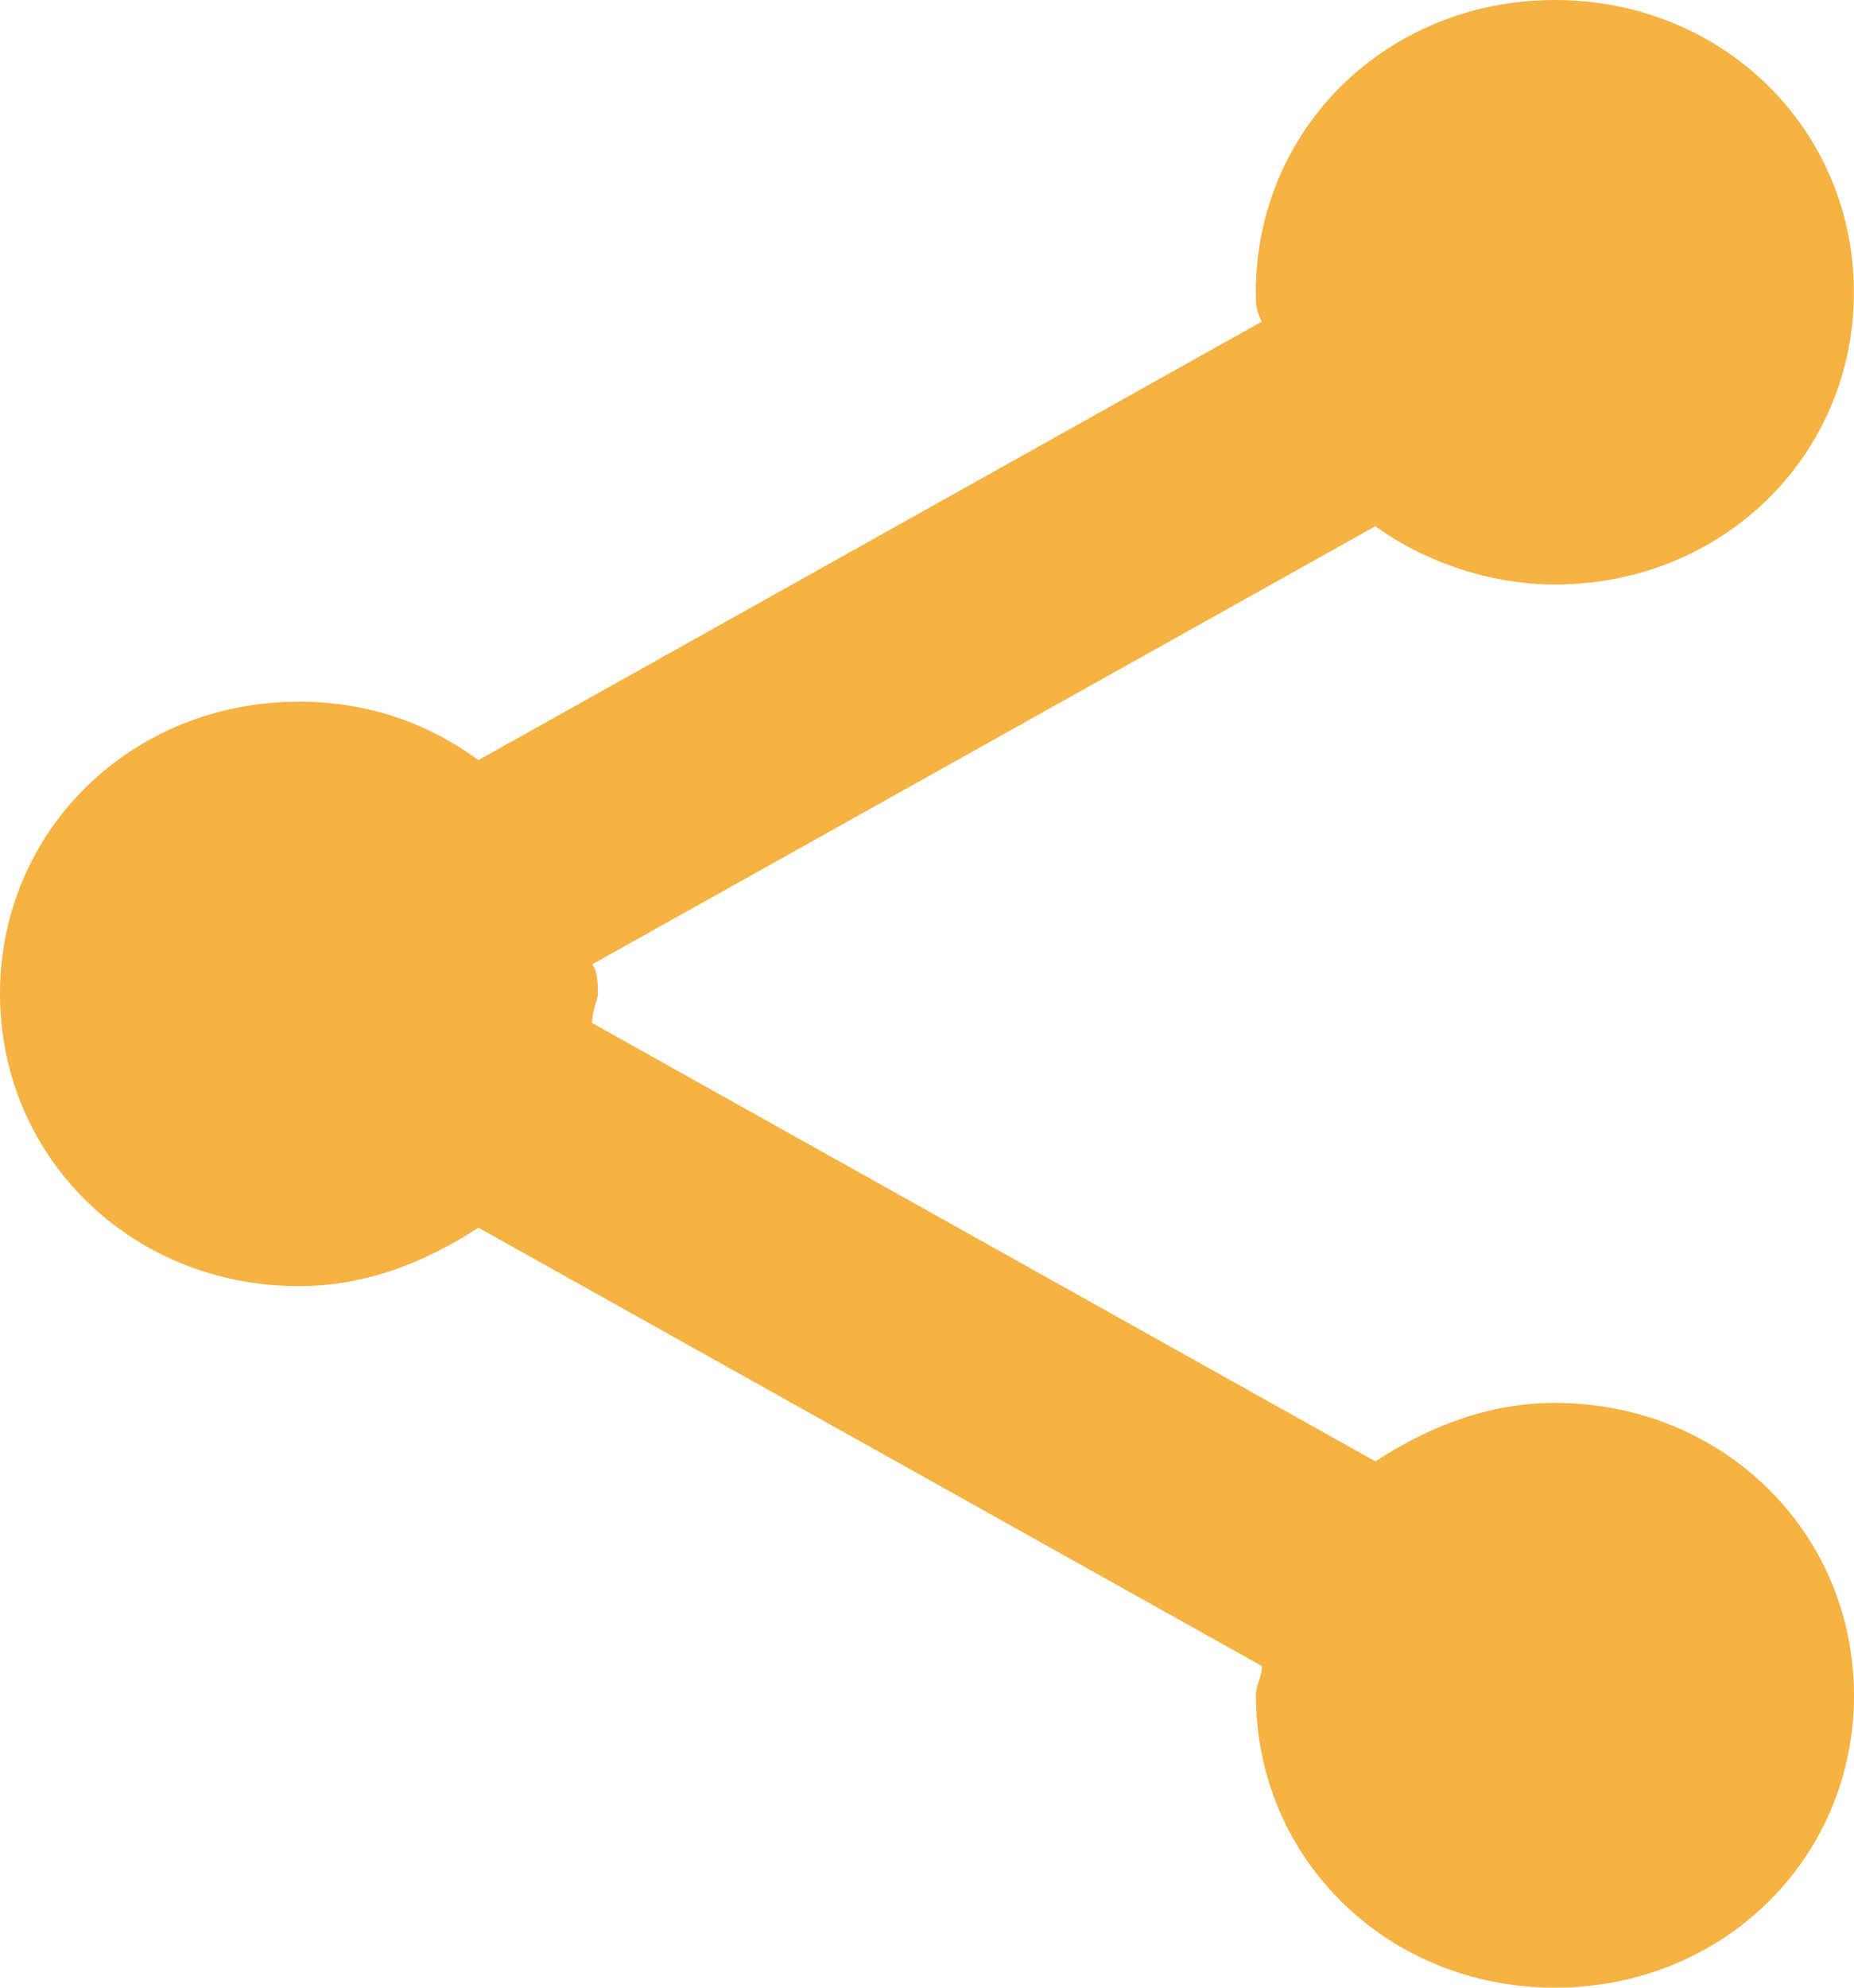 <?xml version="1.0" encoding="UTF-8"?>
<svg width="14px" height="15px" viewBox="0 0 14 15" version="1.1" xmlns="http://www.w3.org/2000/svg" xmlns:xlink="http://www.w3.org/1999/xlink">
    <title>Path</title>
    <g id=".org" stroke="none" stroke-width="1" fill="none" fill-rule="evenodd">
        <g id="1.0---Homepage-v1" transform="translate(-1048, -2622)" fill="#F6B243" fill-rule="nonzero">
            <g id="UI-/-General-/-Events" transform="translate(112, 2408)">
                <g id="Group-11" transform="translate(936, 213)">
                    <path d="M11.741,11.587 C11.244,11.587 10.793,11.763 10.386,12.028 L4.471,8.72 C4.471,8.631 4.515,8.543 4.515,8.499 C4.515,8.455 4.515,8.323 4.471,8.278 L10.386,4.971 C10.748,5.235 11.244,5.411 11.741,5.411 C13.005,5.411 13.999,4.441 13.999,3.206 C13.999,1.971 13.006,1 11.741,1 C10.477,1 9.483,1.97 9.483,3.206 C9.483,3.294 9.483,3.338 9.528,3.427 L3.613,6.736 C3.251,6.471 2.8,6.295 2.258,6.295 C0.994,6.295 0,7.265 0,8.5 C0,9.735 0.993,10.706 2.258,10.706 C2.755,10.706 3.206,10.53 3.613,10.265 L9.529,13.573 C9.529,13.662 9.484,13.706 9.484,13.794 C9.484,15.029 10.477,16 11.742,16 C13.006,16 14,15.03 14,13.794 C13.999,12.558 13.005,11.587 11.741,11.587 L11.741,11.587 Z" id="Path"></path>
                </g>
            </g>
        </g>
    </g>
</svg>